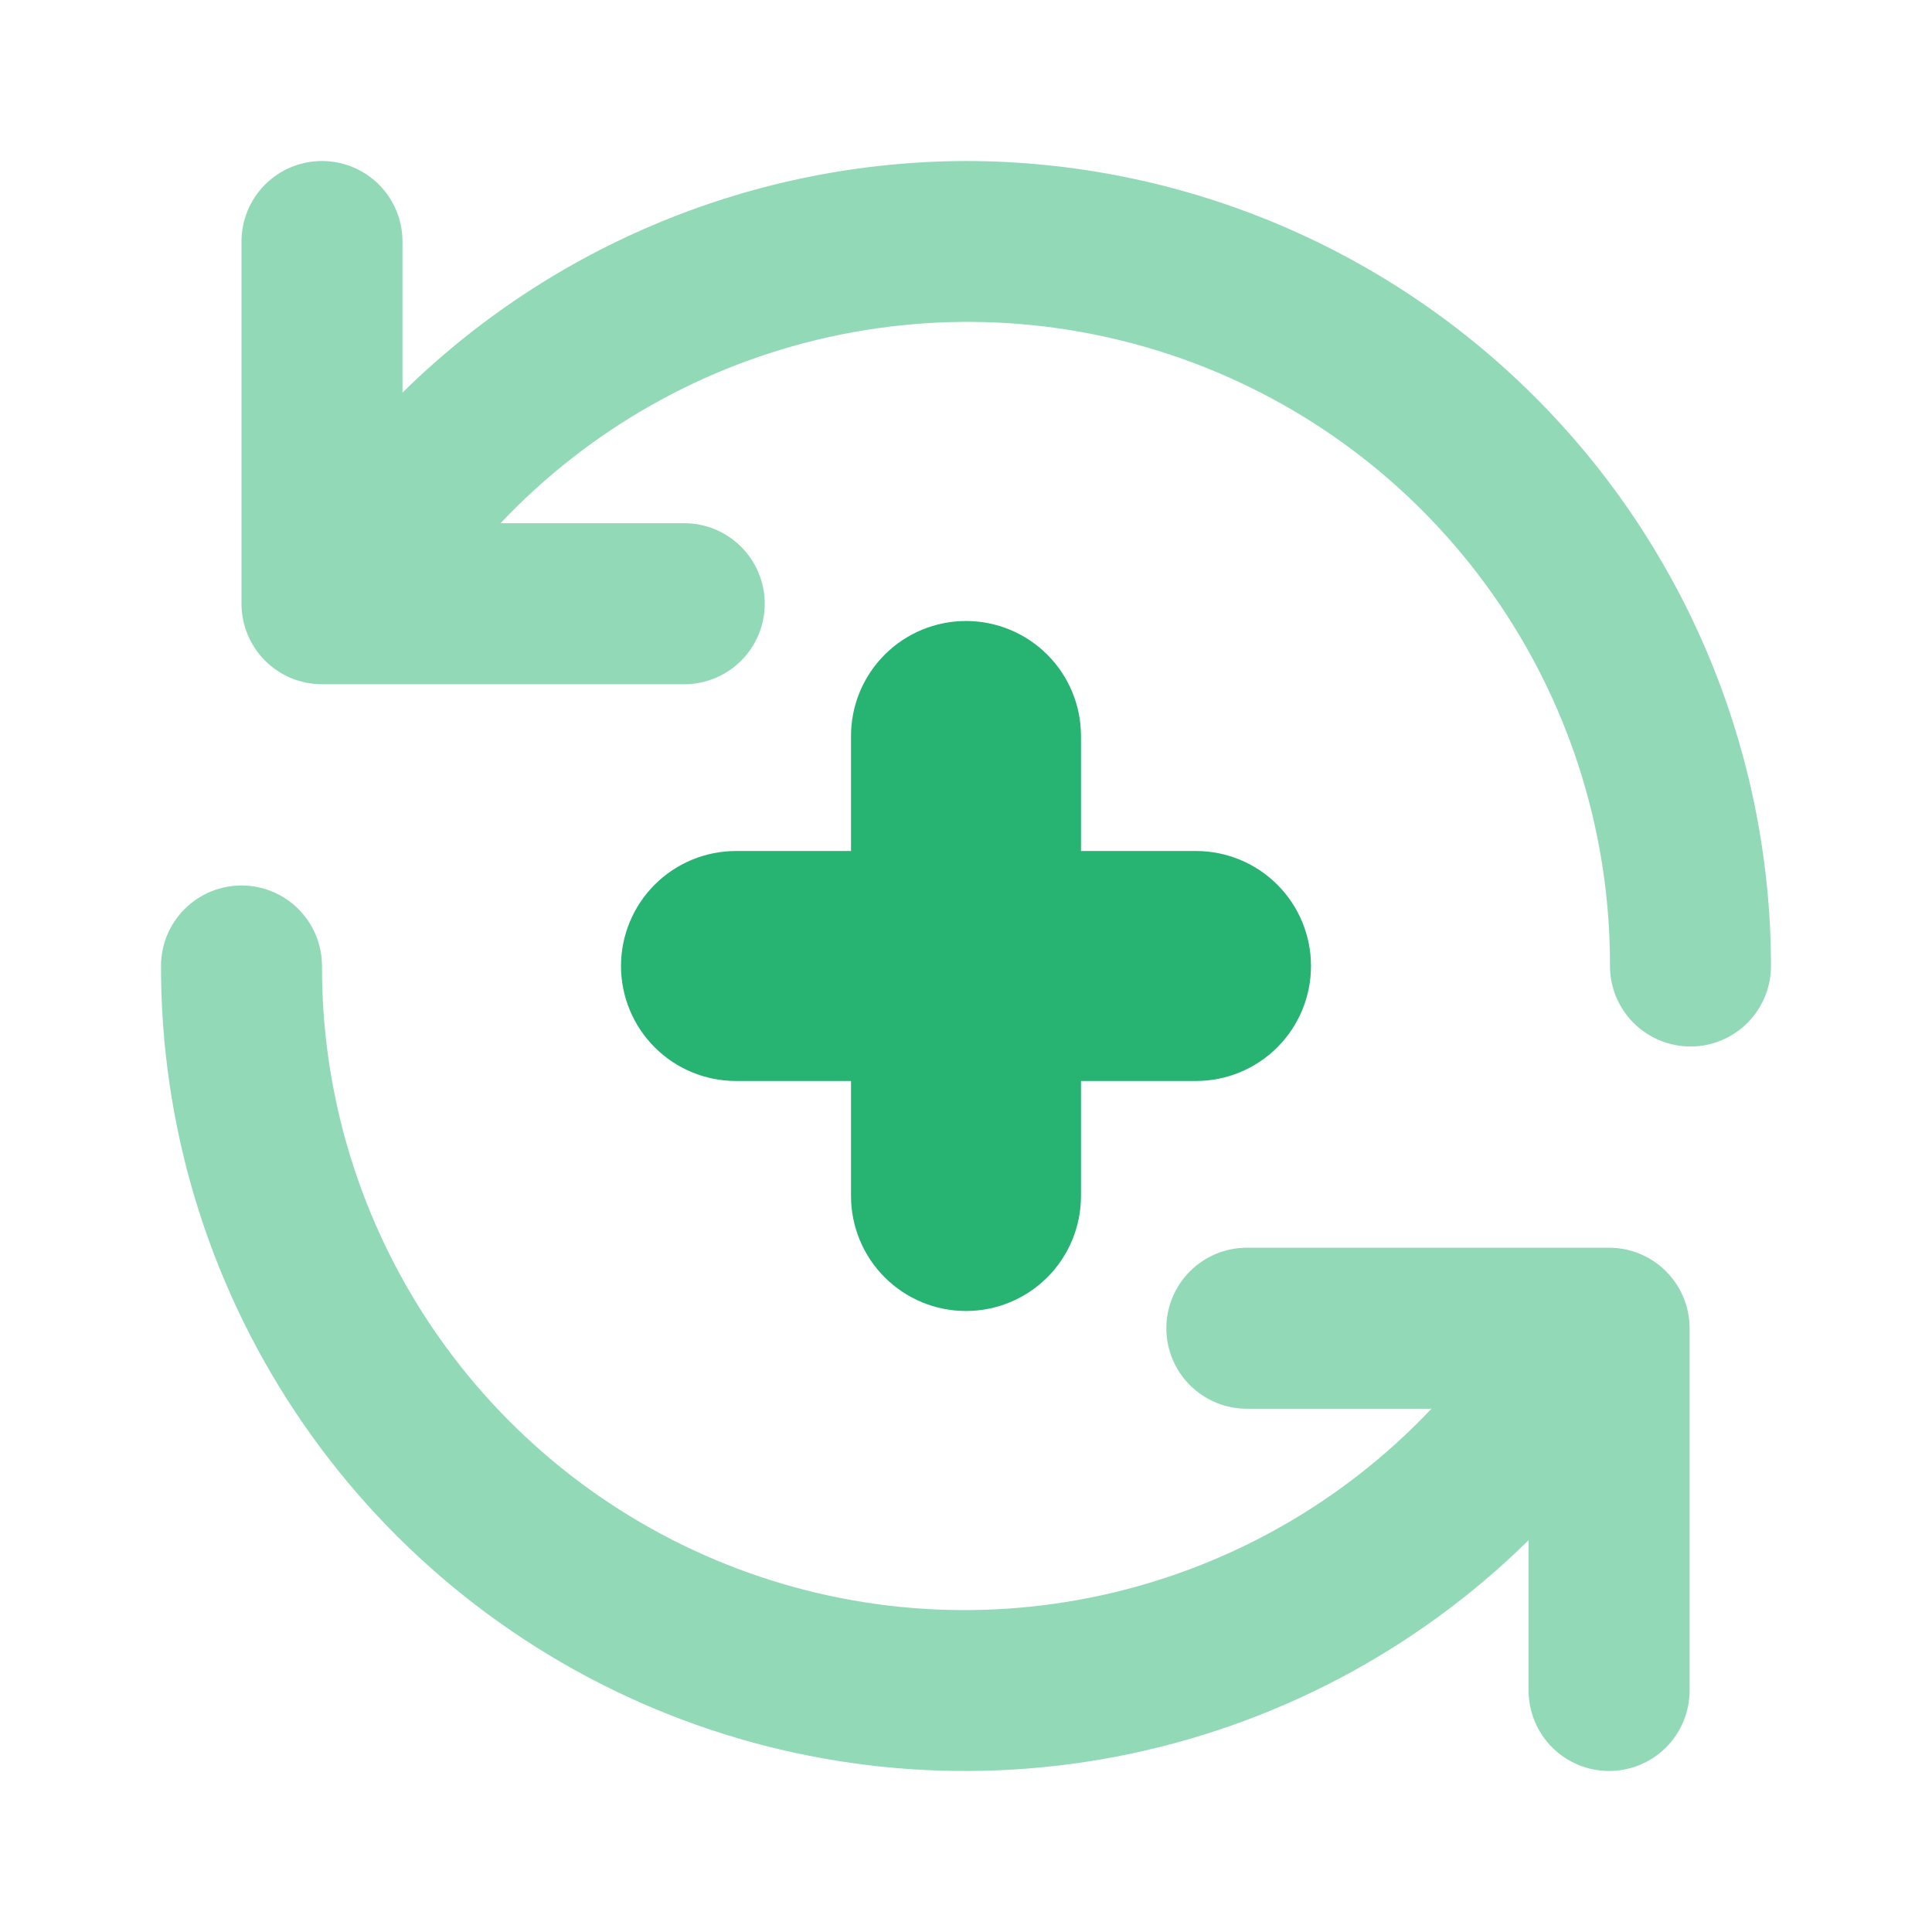 <?xml version="1.0" encoding="UTF-8"?> <svg xmlns="http://www.w3.org/2000/svg" width="56" height="56" viewBox="0 0 56 56" fill="none"><path opacity="0.5" d="M28 4.667C21.887 4.683 16.024 7.093 11.666 11.38V7C11.666 6.381 11.421 5.788 10.983 5.35C10.546 4.912 9.952 4.667 9.333 4.667C8.714 4.667 8.121 4.912 7.683 5.35C7.246 5.788 7 6.381 7 7V17.5C7 18.119 7.246 18.712 7.683 19.15C8.121 19.587 8.714 19.833 9.333 19.833H19.833C20.452 19.833 21.046 19.587 21.483 19.15C21.921 18.712 22.166 18.119 22.166 17.5C22.166 16.881 21.921 16.288 21.483 15.85C21.046 15.412 20.452 15.166 19.833 15.166H14.508C17.071 12.453 20.39 10.572 24.035 9.768C27.679 8.963 31.482 9.273 34.948 10.656C38.415 12.04 41.385 14.433 43.475 17.526C45.565 20.618 46.676 24.267 46.666 28C46.666 28.619 46.912 29.212 47.35 29.65C47.788 30.087 48.381 30.333 49 30.333C49.619 30.333 50.212 30.087 50.65 29.65C51.087 29.212 51.333 28.619 51.333 28C51.327 21.813 48.867 15.882 44.492 11.508C40.118 7.133 34.186 4.673 28 4.667ZM46.641 36.166H36.141C35.522 36.166 34.928 36.412 34.491 36.85C34.053 37.288 33.807 37.881 33.807 38.5C33.807 39.119 34.053 39.712 34.491 40.15C34.928 40.587 35.522 40.833 36.141 40.833H41.491C38.929 43.547 35.61 45.428 31.965 46.232C28.32 47.036 24.518 46.727 21.052 45.343C17.585 43.96 14.614 41.566 12.525 38.474C10.435 35.381 9.323 31.732 9.333 28C9.333 27.381 9.087 26.788 8.65 26.35C8.212 25.912 7.619 25.666 7 25.666C6.381 25.666 5.788 25.912 5.35 26.35C4.912 26.788 4.667 27.381 4.667 28C4.66 32.595 6.012 37.089 8.553 40.918C11.094 44.746 14.71 47.738 18.947 49.517C23.184 51.295 27.852 51.782 32.364 50.915C36.877 50.048 41.032 47.866 44.307 44.644V49C44.307 49.619 44.553 50.212 44.991 50.65C45.428 51.087 46.022 51.333 46.641 51.333C47.26 51.333 47.853 51.087 48.291 50.65C48.728 50.212 48.974 49.619 48.974 49V38.5C48.974 37.881 48.728 37.288 48.291 36.85C47.853 36.412 47.26 36.166 46.641 36.166Z" fill="#27B472"></path><path d="M34.667 24.667H31.333V21.333C31.333 20.449 30.982 19.601 30.357 18.976C29.732 18.351 28.884 18 28 18C27.116 18 26.268 18.351 25.643 18.976C25.018 19.601 24.667 20.449 24.667 21.333V24.667H21.333C20.449 24.667 19.601 25.018 18.976 25.643C18.351 26.268 18 27.116 18 28C18 28.884 18.351 29.732 18.976 30.357C19.601 30.982 20.449 31.333 21.333 31.333H24.667V34.667C24.667 35.551 25.018 36.399 25.643 37.024C26.268 37.649 27.116 38 28 38C28.884 38 29.732 37.649 30.357 37.024C30.982 36.399 31.333 35.551 31.333 34.667V31.333H34.667C35.551 31.333 36.399 30.982 37.024 30.357C37.649 29.732 38 28.884 38 28C38 27.116 37.649 26.268 37.024 25.643C36.399 25.018 35.551 24.667 34.667 24.667Z" fill="#27B472"></path></svg> 